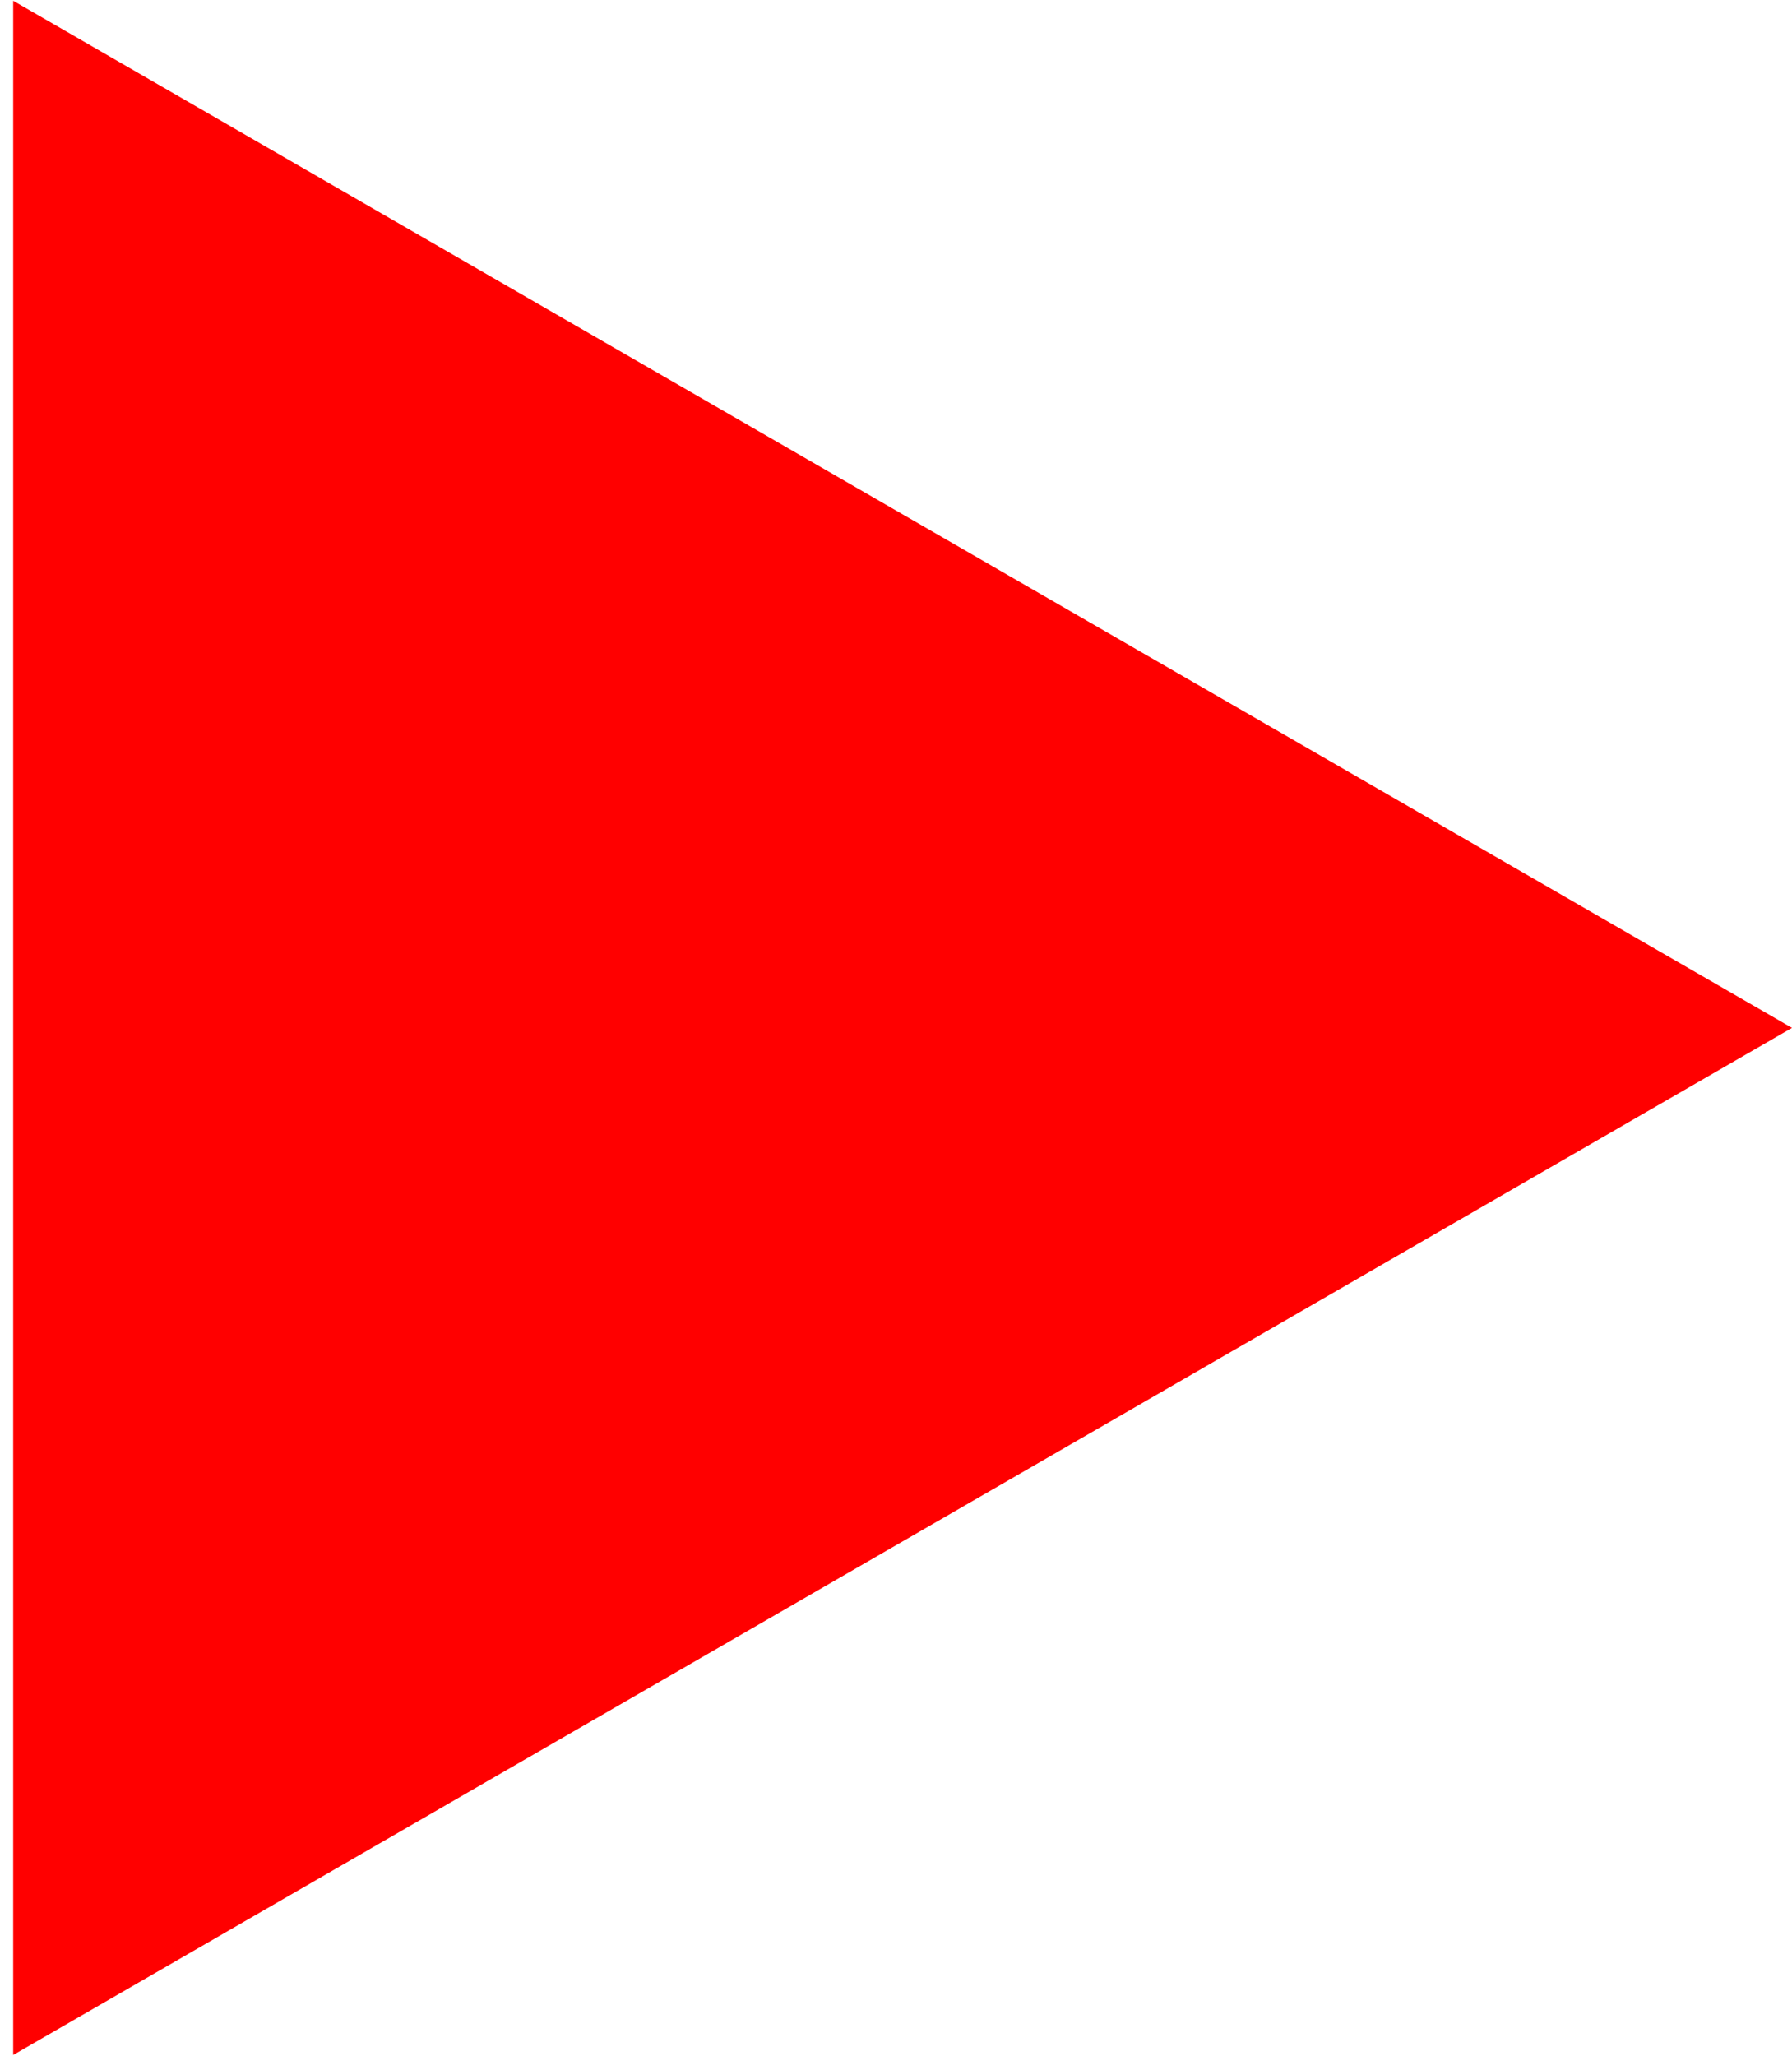 <?xml version="1.0" encoding="UTF-8"?> <svg xmlns="http://www.w3.org/2000/svg" width="68" height="78" viewBox="0 0 68 78" fill="none"> <path d="M68 39L0.5 77.971L0.5 0.029L68 39Z" fill="#FF0000"></path> </svg> 